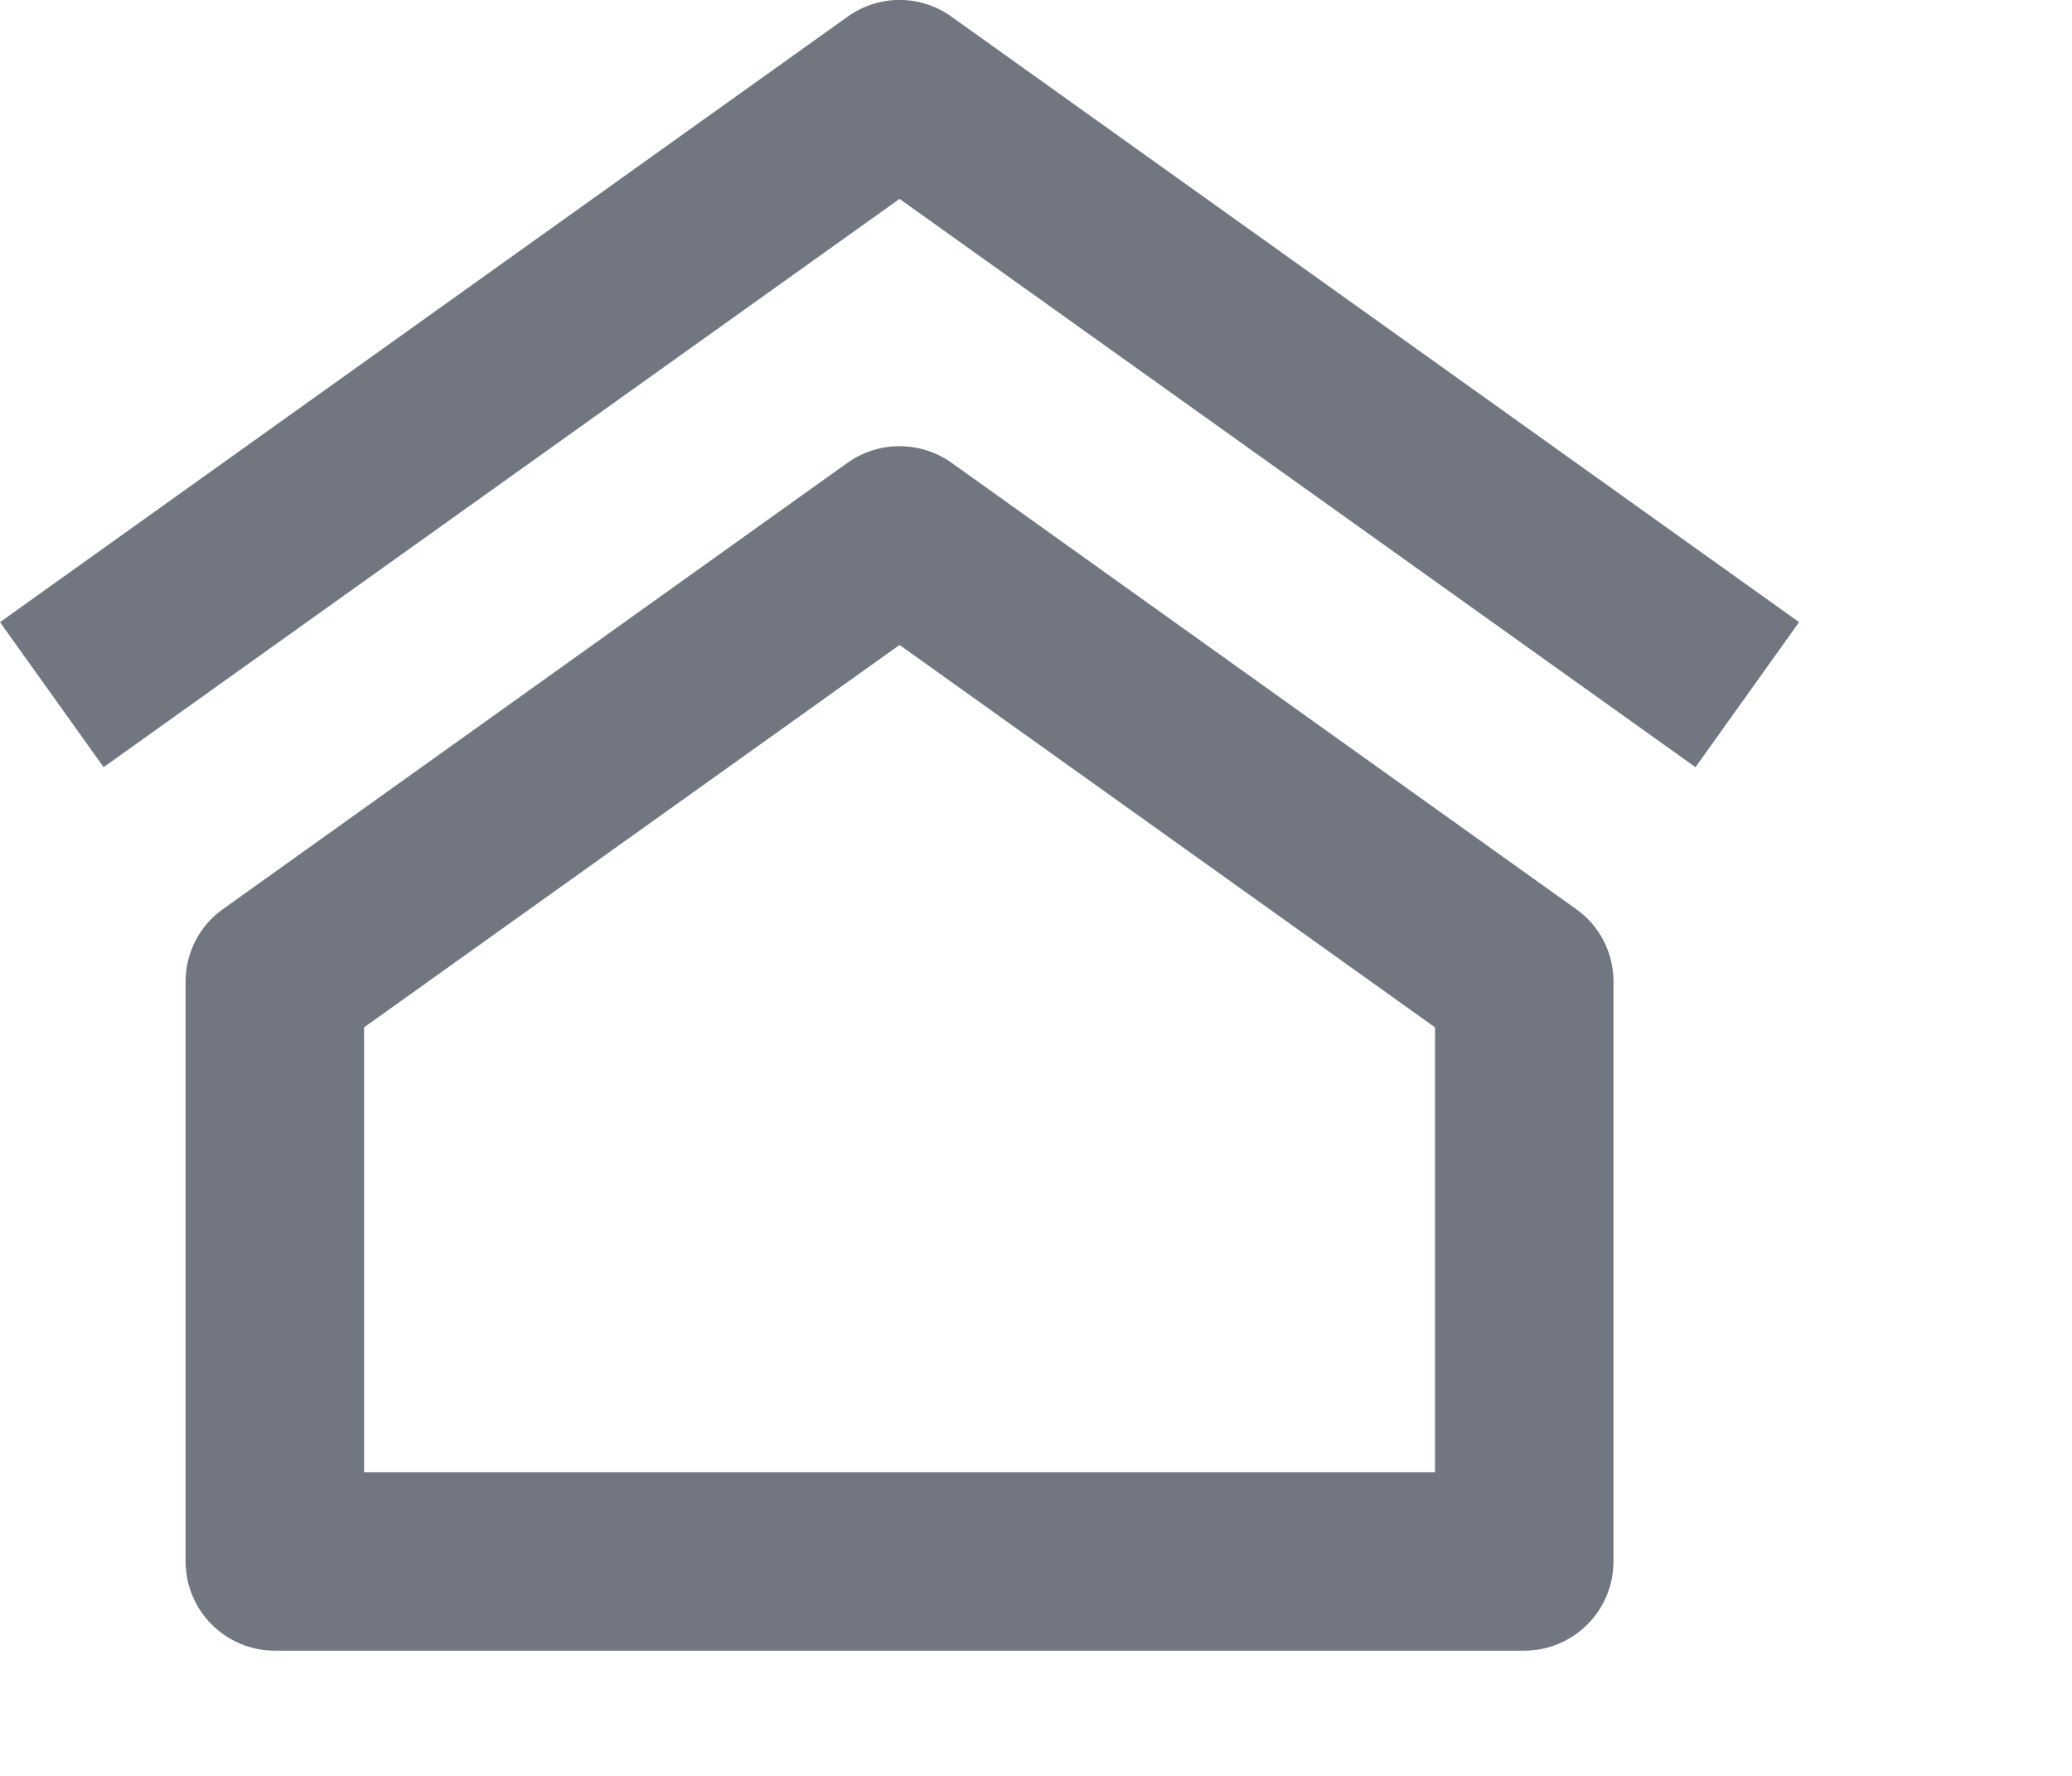 <?xml version="1.0" encoding="utf-8"?>
<svg xmlns="http://www.w3.org/2000/svg" fill="none" height="100%" overflow="visible" preserveAspectRatio="none" style="display: block;" viewBox="0 0 7 6" width="100%">
<path d="M3.214 0.056C3.109 -0.019 2.969 -0.019 2.864 0.056L0 2.102L0.35 2.592L3.039 0.672L5.728 2.592L6.078 2.102L3.214 0.056ZM5.324 3.071L3.214 1.563C3.109 1.489 2.969 1.489 2.864 1.563L0.754 3.071C0.674 3.127 0.627 3.219 0.627 3.316V5.275C0.627 5.442 0.762 5.577 0.929 5.577H5.149C5.316 5.577 5.451 5.442 5.451 5.275V3.316C5.451 3.219 5.404 3.127 5.324 3.071ZM1.23 4.974V3.471L3.039 2.179L4.848 3.471V4.974H1.23Z" fill="#717680" id="Vector"/>
</svg>